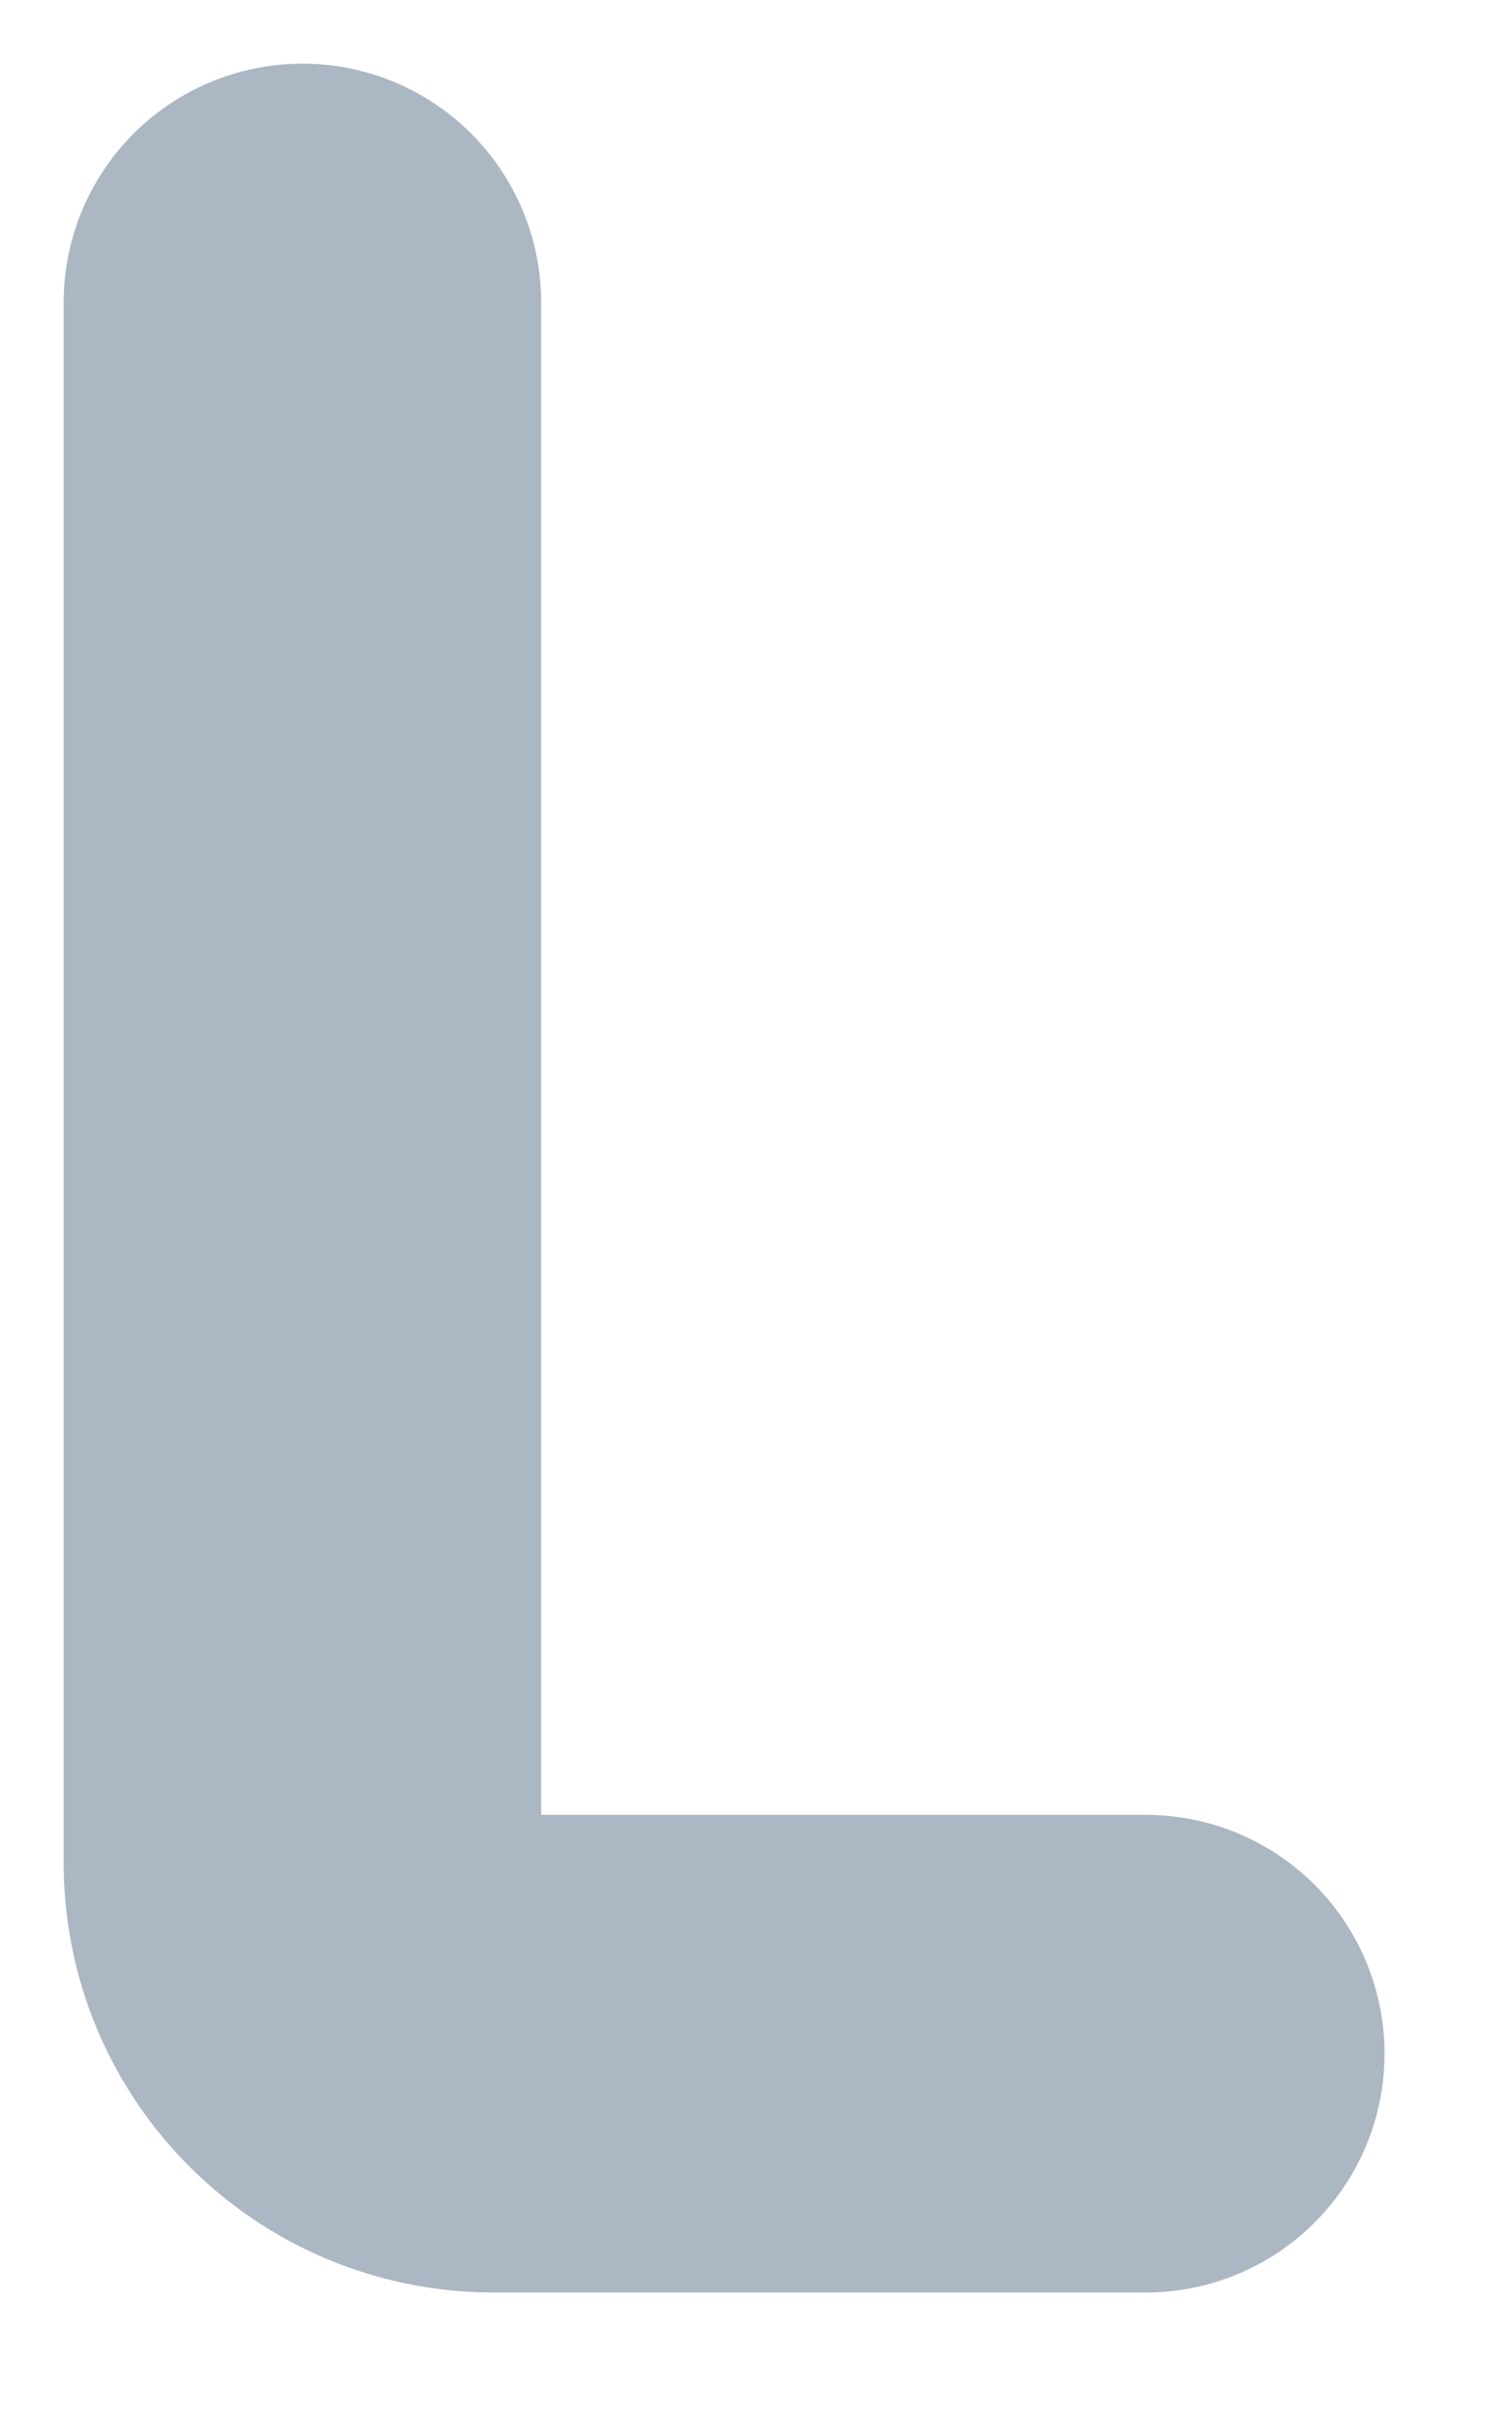 <?xml version="1.0" encoding="utf-8"?>
<svg xmlns="http://www.w3.org/2000/svg" fill="none" height="100%" overflow="visible" preserveAspectRatio="none" style="display: block;" viewBox="0 0 5 8" width="100%">
<path d="M3.789 6.789H1.632C1.283 6.789 1 6.507 1 6.158V1" id="Vector" stroke="#ABB7C2" stroke-linecap="round" stroke-width="1.579"/>
</svg>